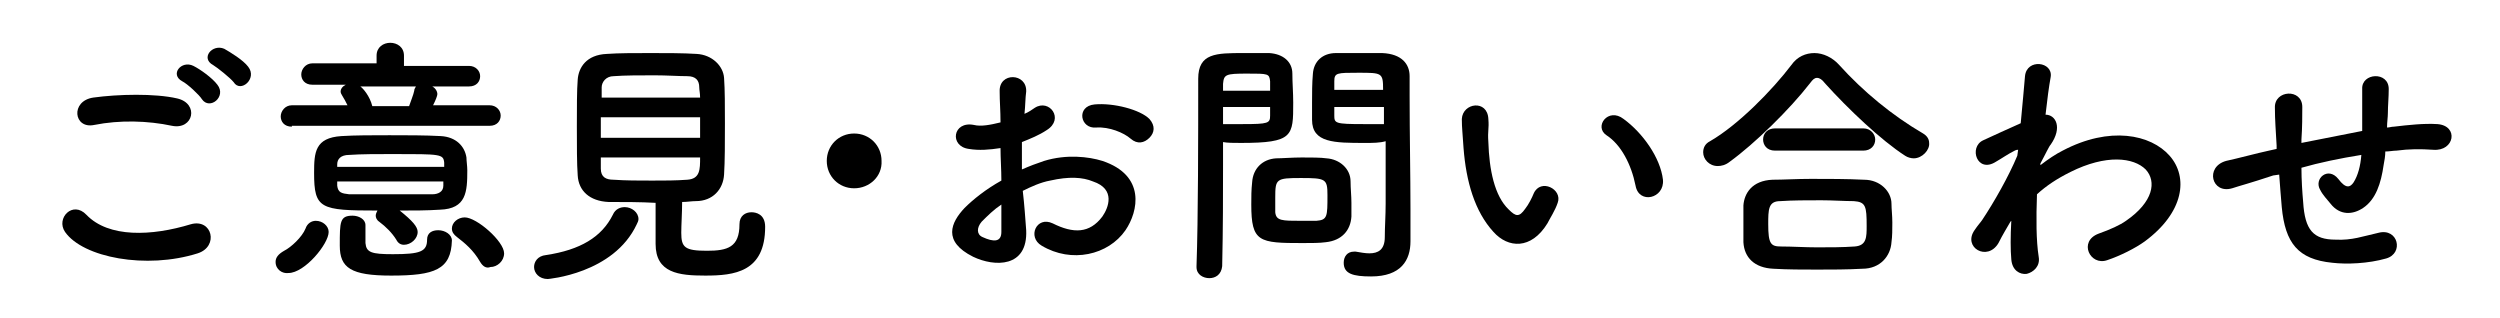 <?xml version="1.0" encoding="utf-8"?>
<!-- Generator: Adobe Illustrator 27.7.0, SVG Export Plug-In . SVG Version: 6.00 Build 0)  -->
<svg version="1.1" id="レイヤー_1" xmlns="http://www.w3.org/2000/svg" xmlns:xlink="http://www.w3.org/1999/xlink" x="0px"
	 y="0px" viewBox="0 0 292.1 37.2" style="enable-background:new 0 0 292.1 37.2;" xml:space="preserve">
<g>
	<path d="M7.6,27.1c-1.1-1.6,0.9-3.7,2.5-2c2.6,2.7,7.6,2.5,12.2,1.1c2.5-0.7,3.3,2.6,0.8,3.4C17.1,31.5,9.7,30.1,7.6,27.1z
		 M11,14.6c-2.4,0.5-2.8-2.8-0.1-3.2c2.9-0.4,7.2-0.5,9.8,0.1c2.6,0.6,1.9,3.7-0.6,3.2C17.3,14.1,14,14,11,14.6z M23.6,11.6
		c-0.3-0.5-1.7-1.8-2.3-2.1c-1.5-0.8-0.1-2.5,1.3-1.8c0.8,0.4,2.2,1.4,2.8,2.2C26.5,11.3,24.5,12.9,23.6,11.6z M24.9,7.6
		c-1.5-0.8-0.1-2.5,1.3-1.9C26.9,6.1,28.4,7,29,7.8c1.1,1.4-0.9,3.1-1.7,1.8C26.9,9.1,25.4,7.9,24.9,7.6z"/>
	<path d="M32.2,30.6c0-0.5,0.3-0.9,1-1.3c0.8-0.4,2.1-1.6,2.5-2.6c0.2-0.6,0.7-0.9,1.2-0.9c0.8,0,1.5,0.6,1.5,1.3
		c0,1.4-2.8,4.8-4.7,4.8C33,32,32.2,31.5,32.2,30.6z M34.1,14.8c-0.9,0-1.3-0.6-1.3-1.2c0-0.6,0.5-1.3,1.3-1.3h6.5
		c-0.2-0.4-0.4-0.8-0.6-1.1c-0.1-0.2-0.2-0.3-0.2-0.5c0-0.3,0.2-0.6,0.6-0.8h-3.9c-0.9,0-1.3-0.6-1.3-1.2c0-0.6,0.5-1.3,1.3-1.3h7.5
		V6.5c0-1,0.8-1.5,1.6-1.5c0.8,0,1.6,0.5,1.6,1.5v1.2h7.6c0.8,0,1.3,0.6,1.3,1.2c0,0.6-0.4,1.2-1.3,1.2h-4.3
		c0.4,0.2,0.6,0.6,0.6,0.9c0,0.2-0.2,0.7-0.5,1.3h6.6c0.8,0,1.3,0.6,1.3,1.2c0,0.6-0.4,1.2-1.3,1.2H34.1z M48.8,27.1
		c0,0.8-0.8,1.5-1.6,1.5c-0.4,0-0.7-0.2-0.9-0.6c-0.5-0.8-1.2-1.5-2-2.1c-0.3-0.2-0.4-0.5-0.4-0.7c0-0.2,0.1-0.4,0.2-0.6
		c-6.7,0-7.4-0.2-7.4-4.4c0-2.4,0.1-4.1,3.2-4.3c1.6-0.1,3.6-0.1,5.6-0.1s4.2,0,6,0.1c1.8,0.1,2.8,1.2,3,2.5c0,0.4,0.1,1,0.1,1.5
		c0,2.5-0.1,4.5-3.2,4.6c-1.5,0.1-3.1,0.1-4.7,0.1C48.2,25.8,48.8,26.5,48.8,27.1z M39.4,21.2c0,0.2,0,0.3,0,0.5
		c0.1,0.8,0.5,0.9,1.4,1c1.5,0,3.4,0,5.4,0c1.4,0,2.9,0,4.3,0c0.7,0,1.3-0.3,1.3-1c0-0.2,0-0.3,0-0.5H39.4z M51.9,19.4
		c0-0.1,0-0.2,0-0.4C51.8,18,51.5,18,45.9,18c-1.8,0-3.7,0-5.1,0.1c-1,0-1.4,0.5-1.4,1.1v0.3H51.9z M45.7,32.2c-4.7,0-6-0.9-6-3.5
		c0-2.8,0-3.5,1.5-3.5c0.7,0,1.5,0.4,1.5,1.1c0,0.9,0,1.7,0,2.1c0.1,1.1,0.7,1.3,3.2,1.3c3.2,0,4-0.3,4-1.7c0-0.8,0.6-1.1,1.3-1.1
		c0.8,0,1.6,0.5,1.6,1.2C52.7,31.5,50.8,32.2,45.7,32.2z M42.1,10.1c0.3,0.2,1.1,1.1,1.4,2.3h4.3c0.2-0.6,0.5-1.3,0.6-1.8
		c0-0.2,0.1-0.3,0.2-0.5H42.1z M56.1,30.6c-0.8-1.4-1.8-2.2-2.7-2.9c-0.4-0.3-0.6-0.6-0.6-1c0-0.7,0.7-1.3,1.5-1.3
		c1.4,0,4.6,2.8,4.6,4.2c0,0.9-0.8,1.6-1.6,1.6C56.8,31.4,56.4,31.1,56.1,30.6z"/>
	<path d="M64,32.6c-1,0-1.6-0.7-1.6-1.4c0-0.6,0.4-1.3,1.4-1.4c4-0.6,6.5-2.1,7.8-4.7c0.3-0.7,0.9-0.9,1.4-0.9
		c0.8,0,1.6,0.6,1.6,1.4c0,0.2-0.1,0.4-0.2,0.6C71.7,32,64,32.6,64,32.6z M71.1,23.6c-2.2-0.1-3.5-1.3-3.6-3.1
		c-0.1-1.3-0.1-3.6-0.1-5.7c0-2.2,0-4.3,0.1-5.5c0.1-1.4,1-2.9,3.4-3c1.4-0.1,3.2-0.1,5.1-0.1c1.9,0,3.8,0,5.4,0.1
		c1.8,0.1,3.1,1.4,3.2,2.8s0.1,3.3,0.1,5.3c0,2.2,0,4.5-0.1,6c-0.1,1.7-1.3,3.1-3.3,3.1c-0.5,0-1,0.1-1.6,0.1c0,1.2-0.1,2.7-0.1,3.6
		c0,1.7,0.4,2.1,3,2.1c2.4,0,3.8-0.4,3.8-3.1c0-1,0.7-1.4,1.4-1.4c0.5,0,1.6,0.2,1.6,1.7c0,5.3-3.6,5.7-7,5.7
		c-3.1,0-5.8-0.3-5.8-3.7c0-0.8,0-3.1,0-4.8C74.8,23.6,72.9,23.6,71.1,23.6z M81.8,13.7H70.2v2.4h11.6V13.7z M81.8,11.4
		c0-0.5-0.1-0.9-0.1-1.2c0-0.8-0.4-1.3-1.4-1.3c-1,0-2.4-0.1-3.8-0.1c-1.7,0-3.5,0-4.8,0.1c-0.9,0-1.4,0.7-1.4,1.3
		c0,0.3,0,0.7,0,1.2H81.8z M70.2,18.5c0,0.5,0,0.9,0,1.2c0,1,0.6,1.3,1.5,1.3c1.4,0.1,2.9,0.1,4.5,0.1c1.4,0,2.8,0,4.1-0.1
		c1.5-0.1,1.5-1.2,1.5-2.6H70.2z"/>
	<path d="M99.8,22c-1.8,0-3.2-1.4-3.2-3.2c0-1.8,1.4-3.2,3.2-3.2s3.2,1.4,3.2,3.2C103.1,20.6,101.6,22,99.8,22z"/>
	<path d="M119.9,26.9c0.2,4.4-3.7,4.3-6.2,3.1c-3.6-1.8-2.6-4-1-5.7c1-1,2.5-2.2,4.3-3.2c0-1.3-0.1-2.6-0.1-3.8
		c-1.3,0.2-2.5,0.3-3.7,0.1c-2.3-0.3-1.9-3.3,0.6-2.8c0.8,0.2,1.9,0,3.1-0.3c0-1.4-0.1-2.4-0.1-3.6c-0.1-2.3,3.2-2.2,3.1,0
		c-0.1,0.7-0.1,1.7-0.2,2.6c0.5-0.2,0.9-0.5,1.2-0.7c1.7-1.1,3.5,1.3,1.4,2.6c-0.9,0.6-1.9,1-2.9,1.4c0,0.9,0,2.1,0,3.2
		c0.9-0.4,1.7-0.7,2.6-1c2.6-0.8,5.2-0.5,6.8,0c5.1,1.7,4.2,5.9,2.7,8.1c-2,2.9-6.3,3.9-9.8,1.8c-1.7-1-0.6-3.5,1.3-2.6
		c2.4,1.2,4.3,1.2,5.8-0.8c0.7-1,1.6-3.2-1.1-4.1c-1.2-0.5-2.8-0.6-5-0.1c-1.1,0.2-2.2,0.7-3.2,1.2C119.7,24,119.8,25.6,119.9,26.9z
		 M114.7,25.9c-0.6,0.7-0.6,1.5,0.1,1.8c1.3,0.6,2.2,0.6,2.2-0.6c0-0.8,0-2,0-3.2C116.1,24.5,115.4,25.2,114.7,25.9z M132.1,16.2
		c-0.8-0.7-2.5-1.4-4-1.3c-1.9,0.2-2.4-2.5-0.2-2.7c2.2-0.2,5.3,0.6,6.4,1.7c0.7,0.8,0.6,1.6,0,2.2S132.9,16.9,132.1,16.2z"/>
	<path d="M141.3,32.5c-0.7,0-1.5-0.4-1.5-1.3c0,0,0,0,0-0.1c0.2-5.6,0.2-15.3,0.2-21.9c0-3,2.1-3,5.3-3c1.2,0,2.4,0,3,0
		c1.6,0.1,2.7,1,2.7,2.4c0,1.1,0.1,2.2,0.1,3.4c0,3.9,0,4.7-6.1,4.7c-0.8,0-1.6,0-2.1-0.1c0,0.8,0,1.7,0,2.7c0,3.3,0,7.4-0.1,11.8
		C142.7,32.1,142,32.5,141.3,32.5z M148.4,10.5c0-0.4,0-0.7,0-1c-0.1-0.9-0.2-0.9-2.7-0.9c-2.5,0-2.7,0.1-2.8,1.2c0,0.2,0,0.5,0,0.8
		H148.4z M142.9,12.5v2c0.4,0,1.3,0,2.3,0c3,0,3.2-0.1,3.2-1c0-0.3,0-0.6,0-1H142.9z M154.9,28.3c-0.7,0.1-1.7,0.1-2.7,0.1
		c-5.1,0-6-0.1-6-4.5c0-0.9,0-1.7,0.1-2.6c0.1-1.6,1.2-2.7,2.8-2.8c0.7,0,1.9-0.1,3-0.1c1.1,0,2.2,0,2.9,0.1
		c1.5,0.1,2.8,1.2,2.8,2.7c0,0.8,0.1,1.7,0.1,2.5c0,0.5,0,1.1,0,1.6C157.8,26.9,156.8,28.1,154.9,28.3z M155.1,22.8
		c0-1.9-0.2-2-3.1-2c-2.9,0-3,0.1-3,2.3c0,0.6,0,1.3,0,1.7c0.1,1,0.8,1,3,1c0.7,0,1.4,0,1.8,0C155.1,25.7,155.1,25.3,155.1,22.8z
		 M159.5,16.7c-3.6,0-6.2,0-6.2-2.7c0-0.6,0-1.3,0-2c0-1.1,0-2.3,0.1-3.4c0.1-1.4,1.1-2.4,2.7-2.4c0.6,0,1.9,0,3.1,0
		c0.9,0,1.7,0,2.3,0c2.3,0.1,3.2,1.3,3.2,2.7c0,0.8,0,1.5,0,2.3c0,4.6,0.1,9.3,0.1,13.2c0,1.4,0,2.7,0,3.8c0,2.2-1.1,4.1-4.6,4.1
		c-2.1,0-3.2-0.3-3.2-1.6c0-0.7,0.4-1.3,1.2-1.3c0.1,0,0.2,0,0.2,0c0.6,0.1,1.1,0.2,1.6,0.2c1,0,1.8-0.4,1.8-1.9
		c0-1.2,0.1-2.5,0.1-3.9c0-2,0-4.1,0-6c0-0.4,0-0.9,0-1.3C161.2,16.7,160.4,16.7,159.5,16.7z M161.6,10.5c0-2-0.1-2-2.9-2
		c-2.5,0-2.8,0-2.8,1c0,0.3,0,0.6,0,1H161.6z M161.7,12.5h-5.8c0,0.4,0,0.7,0,1c0,0.9,0.1,1,3.4,1c1,0,2,0,2.4,0V12.5z"/>
	<path d="M174.5,27.1c-2.2-2.4-3.2-5.9-3.5-9.8c-0.1-1.7-0.2-2.3-0.2-3.4c0.1-1.9,3-2.3,3.1,0c0.1,1.2-0.1,1.3,0,2.7
		c0.1,3.2,0.7,6.3,2.4,7.9c0.8,0.8,1.2,0.9,1.9-0.1c0.4-0.5,0.8-1.3,1-1.8c0.8-1.8,3.4-0.5,2.8,1.1c-0.3,0.9-0.9,1.8-1.2,2.4
		C178.9,29.2,176.2,29,174.5,27.1z M191.1,21.7c-0.5-2.5-1.7-4.8-3.4-5.9c-1.5-1,0.2-3.3,2-1.9c2.2,1.6,4.3,4.5,4.6,7.1
		C194.5,23.2,191.5,23.9,191.1,21.7z"/>
	<path d="M223.6,18.5c-0.3,0-0.7-0.1-1-0.3c-2.8-1.8-6.7-5.5-9.4-8.5c-0.3-0.4-0.6-0.6-0.9-0.6s-0.5,0.2-0.8,0.6
		c-2.4,3.1-6.5,7.1-9.4,9.2c-0.5,0.4-1,0.5-1.4,0.5c-1,0-1.7-0.8-1.7-1.6c0-0.5,0.2-1,0.8-1.3c3.3-1.9,7.3-6,9.5-8.9
		c0.7-1,1.7-1.4,2.7-1.4c1,0,2.1,0.5,2.9,1.4c2.8,3.1,6.2,5.9,9.8,8c0.5,0.3,0.7,0.7,0.7,1.1C225.5,17.5,224.6,18.5,223.6,18.5z
		 M217.6,31.4c-1.8,0.1-3.6,0.1-5.3,0.1c-1.7,0-3.4,0-5.1-0.1c-2.2-0.1-3.4-1.3-3.5-3.1c0-0.6,0-1.2,0-1.8c0-0.9,0-1.7,0-2.5
		c0.1-1.4,1-2.9,3.4-3c1.3,0,2.8-0.1,4.5-0.1c2,0,4.2,0,6.2,0.1c1.9,0,3.2,1.4,3.2,2.8c0,0.6,0.1,1.4,0.1,2.2c0,0.8,0,1.6-0.1,2.3
		C220.9,29.9,219.7,31.4,217.6,31.4z M207.4,17.6c-1,0-1.4-0.7-1.4-1.3c0-0.7,0.5-1.3,1.4-1.3h10.3c0.9,0,1.4,0.7,1.4,1.3
		c0,0.7-0.5,1.3-1.4,1.3H207.4z M218.1,26.4c0-2.3-0.1-2.8-1.5-2.9c-1.1,0-2.5-0.1-3.8-0.1c-1.7,0-3.3,0-4.8,0.1
		c-1.4,0-1.4,1-1.4,2.7c0,2.3,0.3,2.6,1.5,2.6c1.3,0,2.8,0.1,4.2,0.1c1.5,0,3,0,4.4-0.1C218.1,28.7,218.1,27.7,218.1,26.4z"/>
	<path d="M234.9,25.9c-0.4,0.7-0.9,1.5-1.4,2.5c-1.3,2.2-4.2,0.5-2.8-1.5c0.4-0.6,0.7-0.9,0.9-1.2c1.4-2.1,3.1-5.1,4.1-7.5l0.1-0.7
		c-0.1,0-0.2,0-0.4,0.1c-0.8,0.4-1.5,0.9-2.2,1.3c-2.2,1.4-3.2-1.7-1.5-2.5c1.1-0.5,2.8-1.3,4.4-2c0.2-2.2,0.4-4.2,0.5-5.5
		c0.2-2.1,3.3-1.7,3,0.1c-0.2,1.1-0.4,2.6-0.6,4.4c1.2,0,2,1.5,0.6,3.5c-0.2,0.2-0.6,1.1-1.2,2.2v0.2c0.9-0.7,1.8-1.3,2.6-1.7
		c5.5-2.9,10.3-1.9,12.5,0.6c2.2,2.5,1.7,6.6-2.9,10c-1.1,0.8-2.9,1.7-4.4,2.2c-2,0.7-3.4-2.2-1-3.1c1.4-0.5,2.5-1,3.2-1.5
		c3.2-2.2,3.6-4.6,2.3-6c-1.4-1.4-4.6-1.8-8.8,0.3c-1.6,0.8-2.8,1.6-3.9,2.6c-0.1,2.8-0.1,5.4,0.2,7.3c0.2,1.1-0.6,1.8-1.4,2
		c-0.8,0.1-1.7-0.4-1.8-1.7c-0.1-1.1-0.1-2.7,0-4.5L234.9,25.9z"/>
	<path d="M265.6,20.5c-2.7,0.9-3.9,1.2-4.8,1.5c-2.4,0.7-3.2-2.5-0.7-3.2c1.4-0.3,3.6-0.9,5-1.2l0.9-0.2V17c-0.1-1.8-0.2-3-0.2-4.4
		c-0.1-2.1,3.2-2.3,3.2-0.1c0,1,0,2.4-0.1,3.8l0,0.4c2-0.4,4.6-0.9,7.1-1.4c0-0.9,0-1.8,0-2.5c0-0.7,0-1,0-1.2c0-0.2,0-0.5,0-1.2
		c-0.1-1.9,3.1-2.1,3.1,0c0,1-0.1,1.9-0.1,2.8c0,0.5-0.1,1.1-0.1,1.7c0.3,0,0.5-0.1,0.8-0.1c1.7-0.2,3.5-0.4,5.1-0.3
		c2.5,0.2,2,3.2-0.5,3c-1.5-0.1-2.8-0.1-4.3,0.1c-0.4,0-0.8,0.1-1.3,0.1c0,0.5-0.1,1.1-0.2,1.6c-0.3,2.1-0.9,4-2.4,5
		c-1.2,0.8-2.7,0.9-3.8-0.5c-0.4-0.5-0.9-1-1.2-1.6c-0.8-1.3,0.9-2.8,2.1-1.3c0.9,1.2,1.4,1,1.8,0.4c0.5-0.8,0.8-1.9,0.9-3.2
		c-2.5,0.4-4.9,0.9-7,1.5c0,1.4,0.1,2.9,0.2,4c0.2,3.3,1.2,4.4,3.8,4.4c1.9,0.1,3.2-0.4,5-0.8c2.3-0.6,3,2.4,0.9,3
		c-2.1,0.6-4.6,0.7-6.3,0.5c-4-0.4-5.5-2.3-5.9-6.5c-0.1-1.1-0.2-2.5-0.3-3.8L265.6,20.5z"/>
</g>
</svg>
